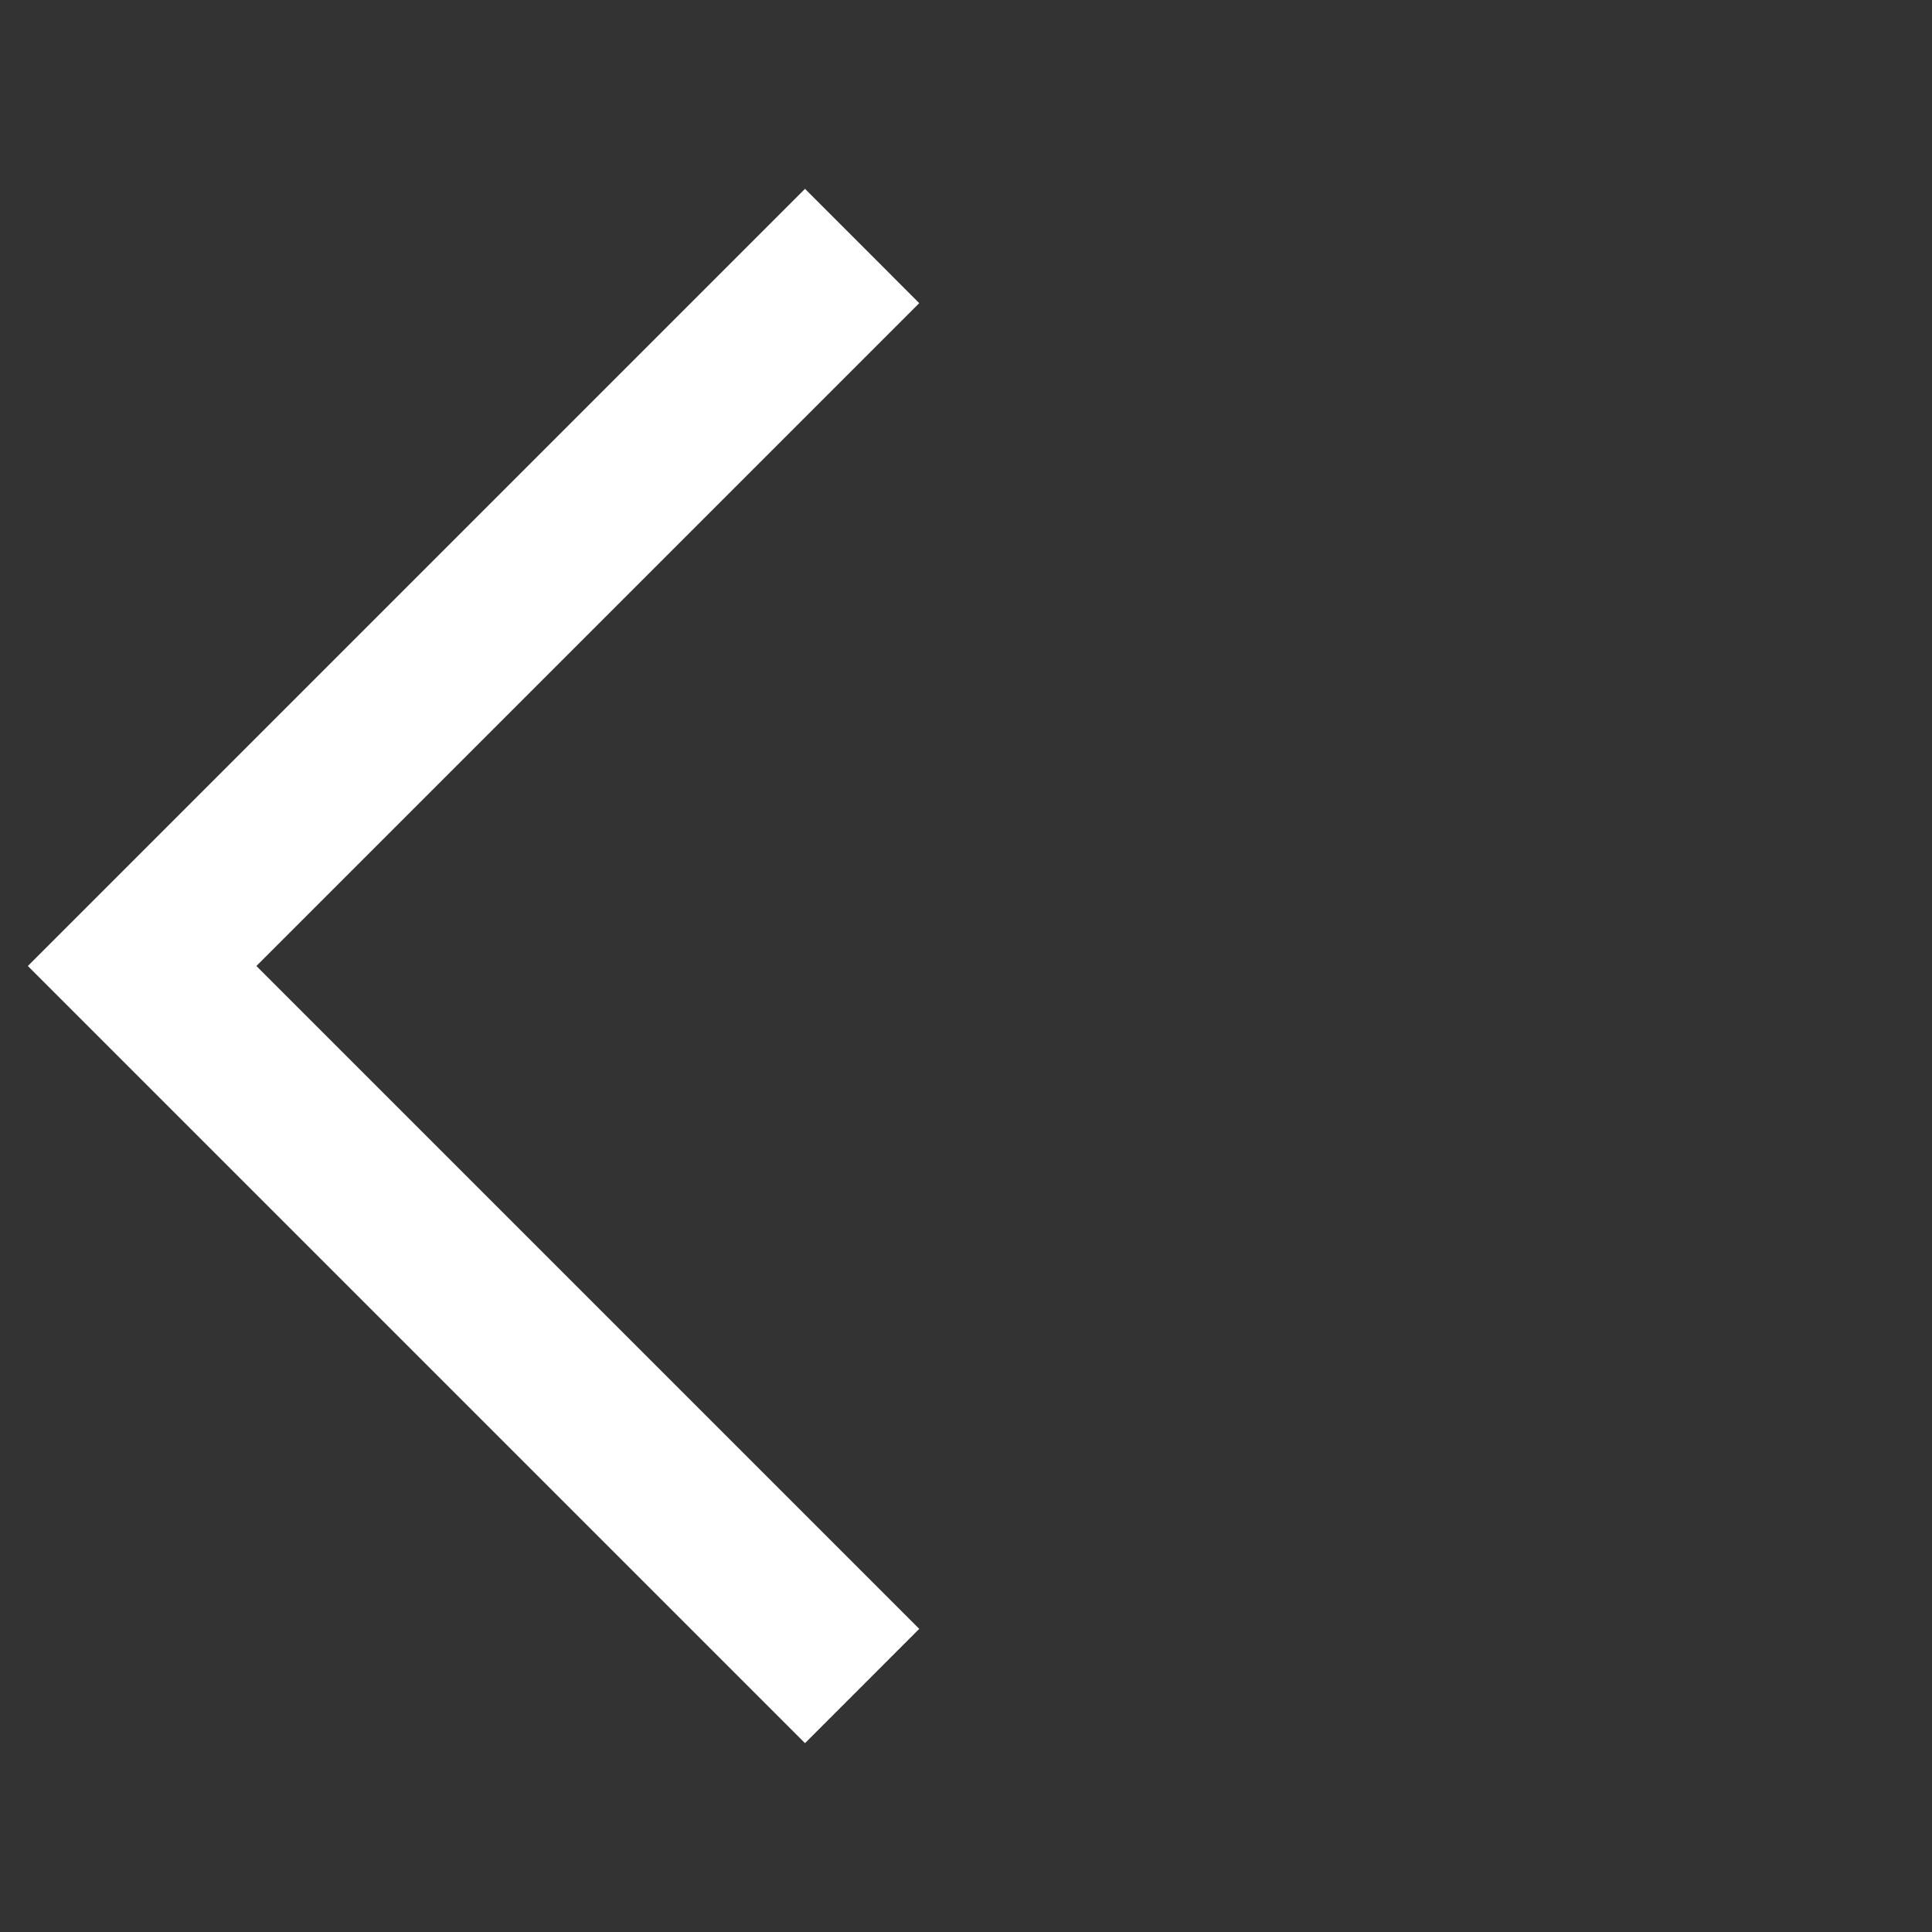 <?xml version="1.0" encoding="UTF-8"?>
<svg xmlns="http://www.w3.org/2000/svg" width="40" height="40" viewBox="0 0 40 40" fill="none">
  <rect x="0" y="0" width="40" height="40" fill="#333333" stroke="none"/>
  <mask id="mask0_1662_83" style="mask-type:alpha" maskUnits="userSpaceOnUse" x="0" y="0" width="40" height="40">
    <rect width="40" height="40" fill="#D9D9D9"></rect>
  </mask>
  <g mask="url(#mask0_1662_83)">
    <path d="M16.667 36.09L0.577 20L16.667 3.91L19.032 6.276L5.308 20L19.032 33.724L16.667 36.09Z" fill="white"></path>
  </g>
</svg>
